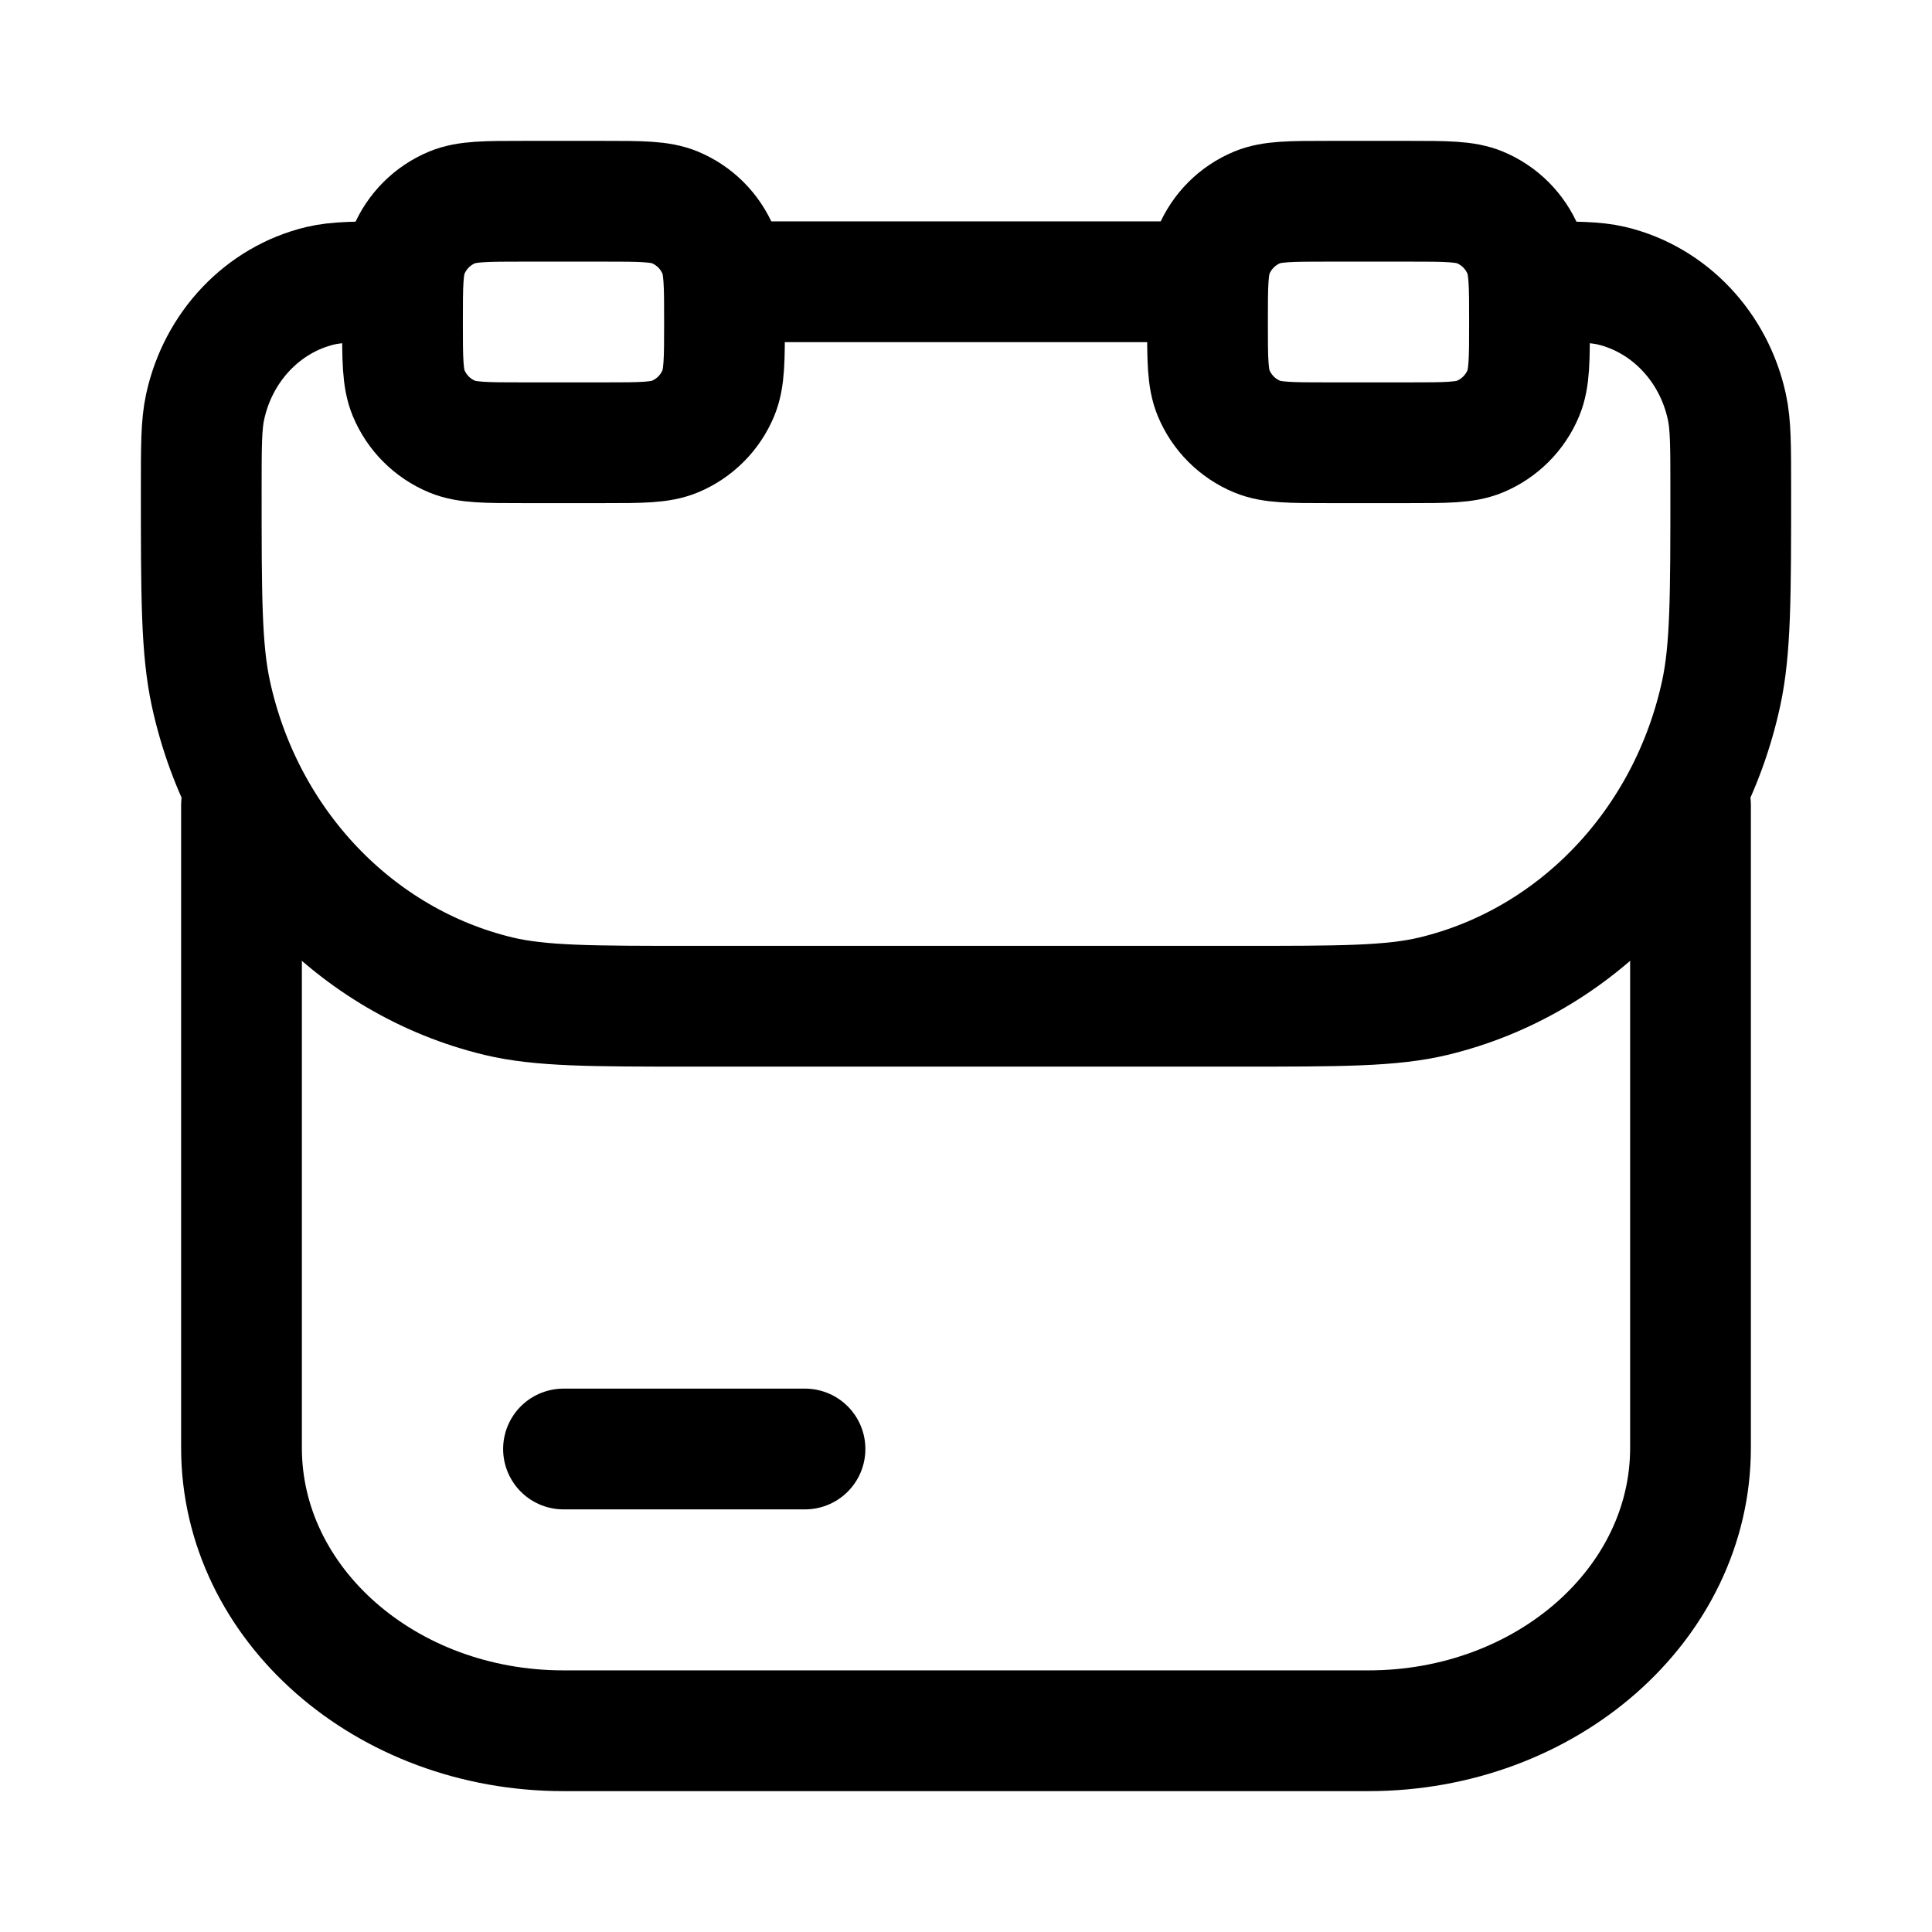 <svg xmlns="http://www.w3.org/2000/svg" viewBox="0 0 24 24" width="24" height="24" color="#000000" fill="none"><path d="M3 10V17.986C3 19.927 4.791 21.5 7 21.5H17C19.209 21.5 21 19.927 21 17.986V10" stroke="#000000" stroke-width="1.5" stroke-linecap="round"></path><path d="M19.057 3.5C19.562 3.5 19.814 3.5 20.023 3.55C20.734 3.721 21.29 4.306 21.452 5.055C21.5 5.275 21.5 5.54 21.5 6.071C21.5 7.399 21.5 8.063 21.381 8.613C20.975 10.485 19.586 11.947 17.807 12.375C17.285 12.5 16.654 12.5 15.393 12.5H8.607C7.346 12.5 6.715 12.5 6.193 12.375C4.414 11.947 3.025 10.485 2.619 8.613C2.5 8.063 2.5 7.399 2.5 6.071C2.5 5.54 2.5 5.275 2.548 5.055C2.71 4.306 3.266 3.721 3.977 3.55C4.186 3.5 4.438 3.5 4.943 3.5M9.15 3.5H14.85" stroke="#000000" stroke-width="1.5"></path><path d="M5 4C5 3.534 5 3.301 5.076 3.117C5.178 2.872 5.372 2.678 5.617 2.576C5.801 2.5 6.034 2.5 6.5 2.5H7.5C7.966 2.5 8.199 2.5 8.383 2.576C8.628 2.678 8.822 2.872 8.924 3.117C9 3.301 9 3.534 9 4C9 4.466 9 4.699 8.924 4.883C8.822 5.128 8.628 5.322 8.383 5.424C8.199 5.5 7.966 5.5 7.5 5.5H6.5C6.034 5.5 5.801 5.5 5.617 5.424C5.372 5.322 5.178 5.128 5.076 4.883C5 4.699 5 4.466 5 4Z" stroke="#000000" stroke-width="1.5"></path><path d="M15 4C15 3.534 15 3.301 15.076 3.117C15.178 2.872 15.372 2.678 15.617 2.576C15.801 2.5 16.034 2.5 16.5 2.5H17.5C17.966 2.5 18.199 2.5 18.383 2.576C18.628 2.678 18.822 2.872 18.924 3.117C19 3.301 19 3.534 19 4C19 4.466 19 4.699 18.924 4.883C18.822 5.128 18.628 5.322 18.383 5.424C18.199 5.5 17.966 5.5 17.5 5.5H16.5C16.034 5.5 15.801 5.5 15.617 5.424C15.372 5.322 15.178 5.128 15.076 4.883C15 4.699 15 4.466 15 4Z" stroke="#000000" stroke-width="1.5"></path><path d="M7 18H10" stroke="#000000" stroke-width="1.5" stroke-linecap="round" stroke-linejoin="round"></path></svg>